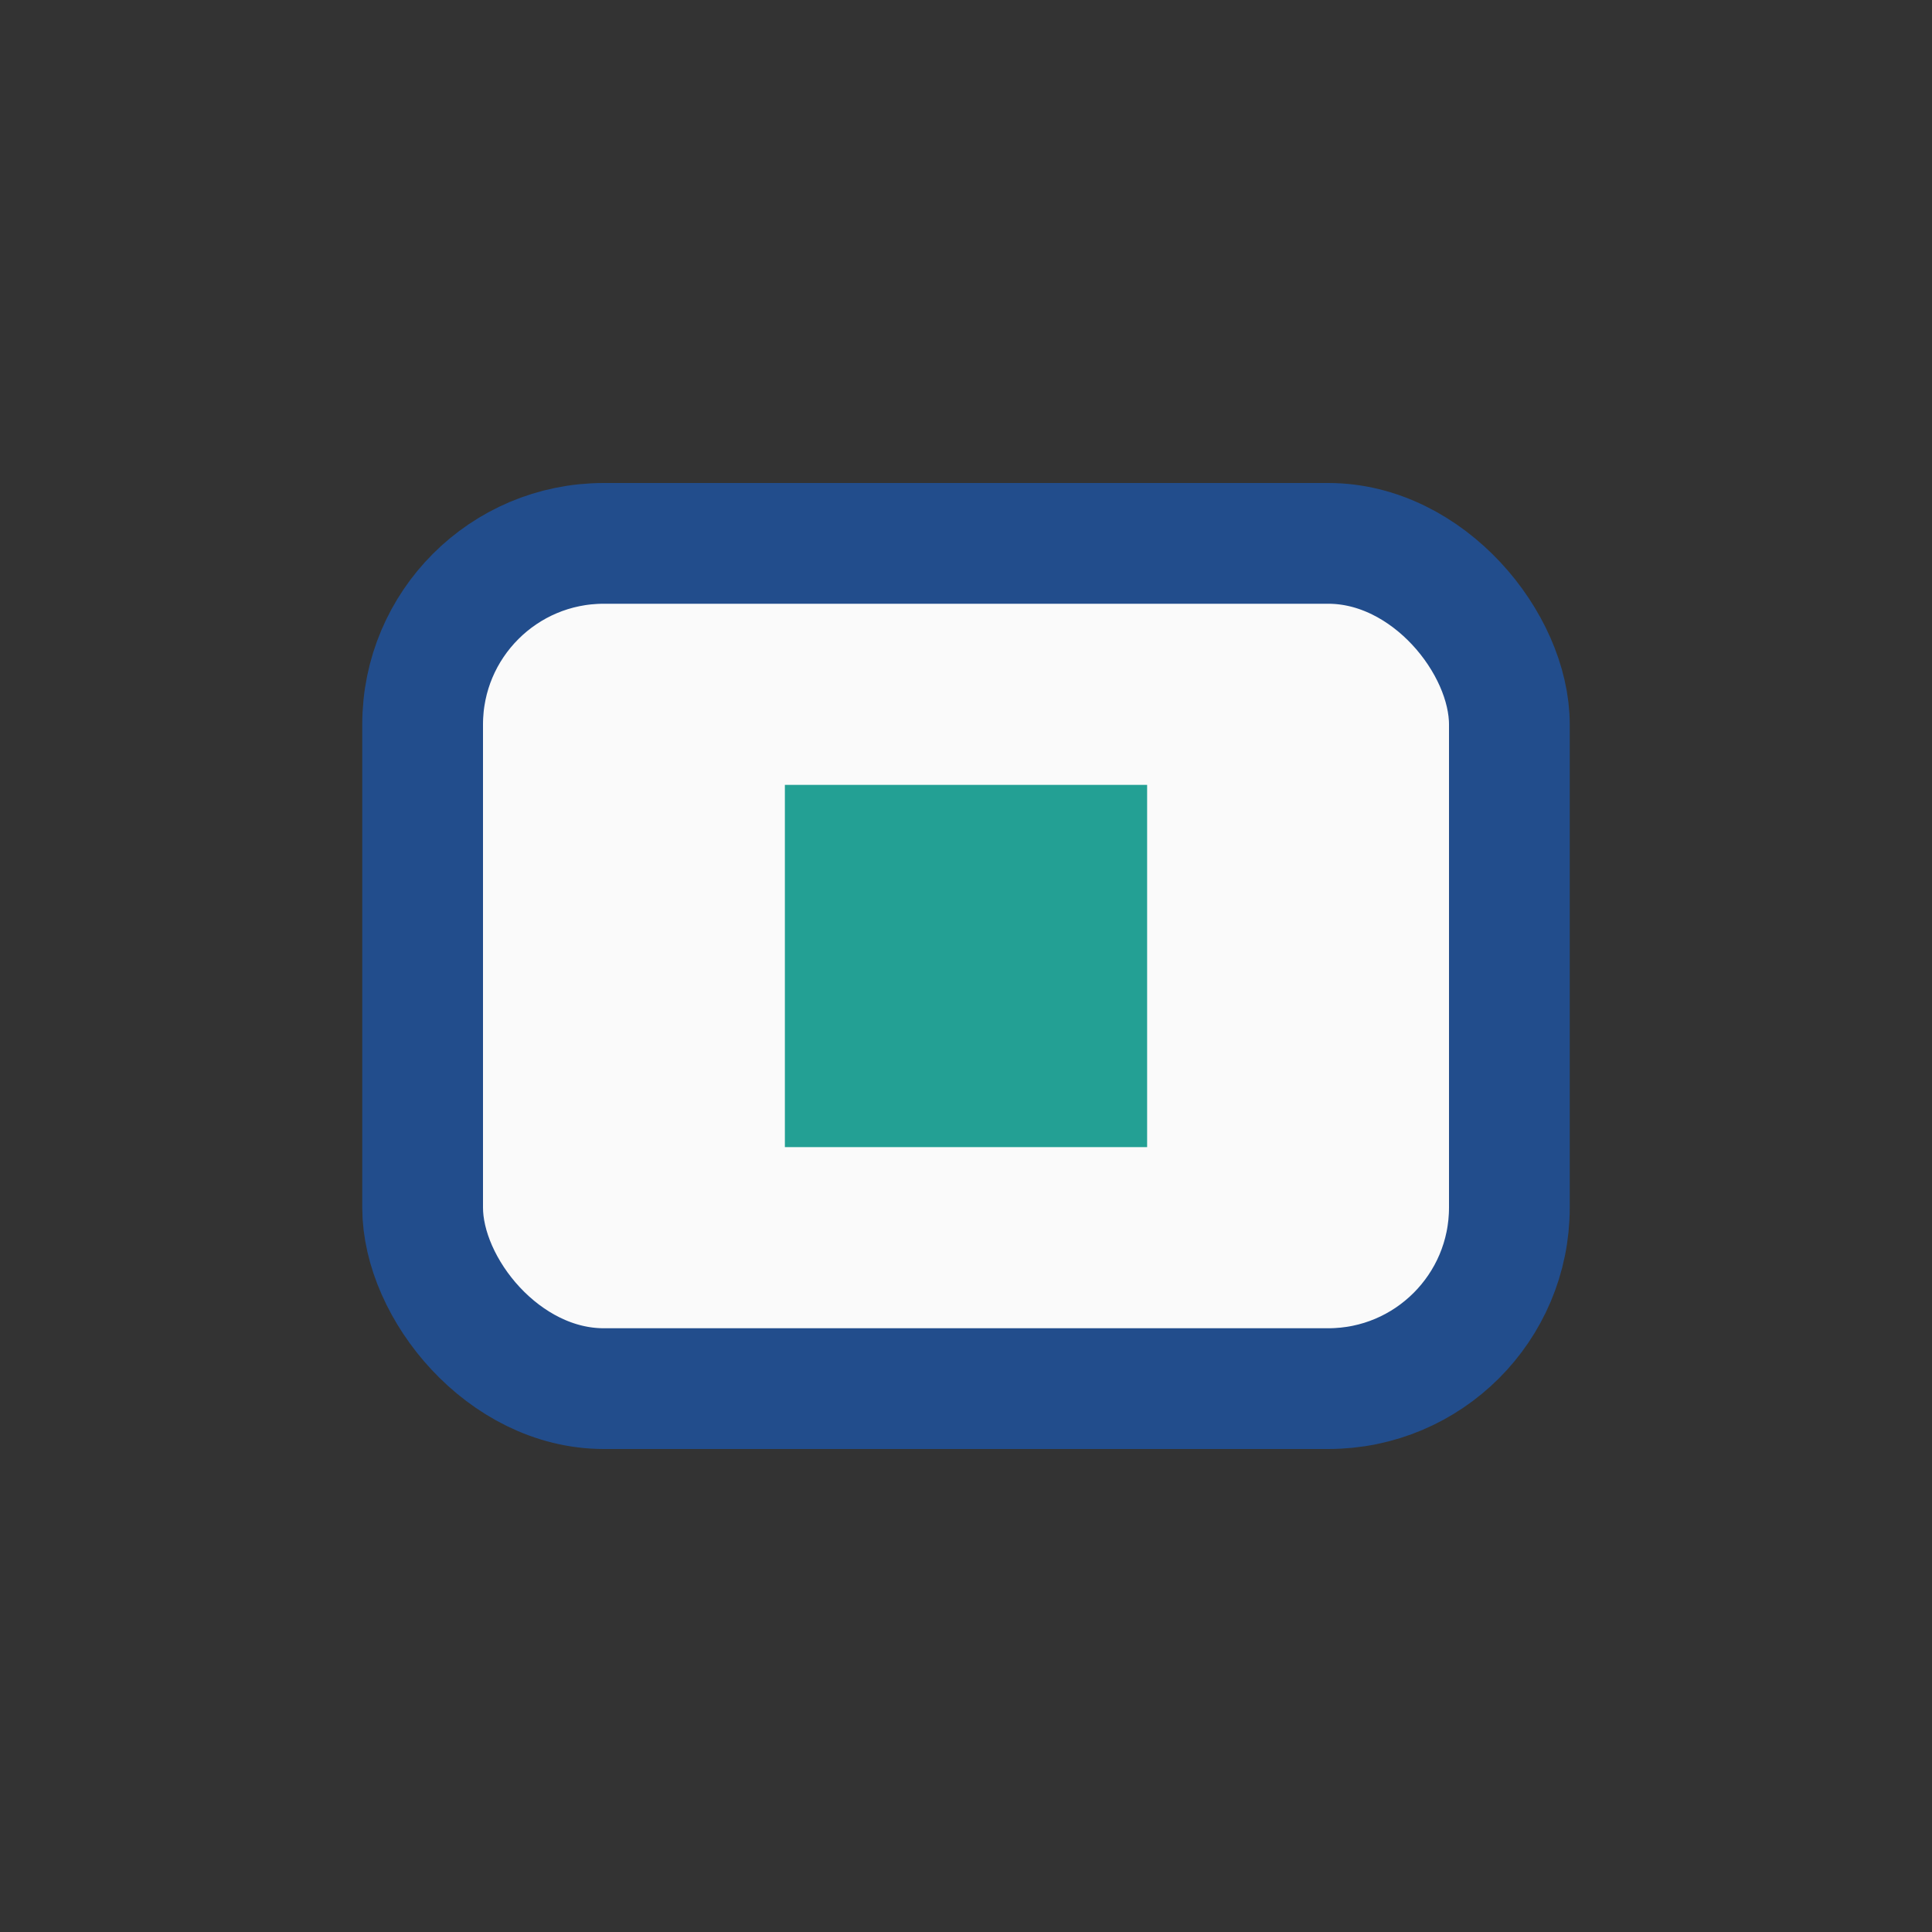 <?xml version="1.0" encoding="UTF-8"?>
<svg xmlns="http://www.w3.org/2000/svg" width="32" height="32" viewBox="0 0 32 32"><rect x="0" y="0" width="32" height="32" fill="#333333" stroke="none"/><rect x="7" y="9" width="18" height="14" rx="3" fill="#FAFAFA" stroke="#224D8C" stroke-width="2"/><rect x="13" y="13" width="6" height="6" fill="#23A094"/></svg>